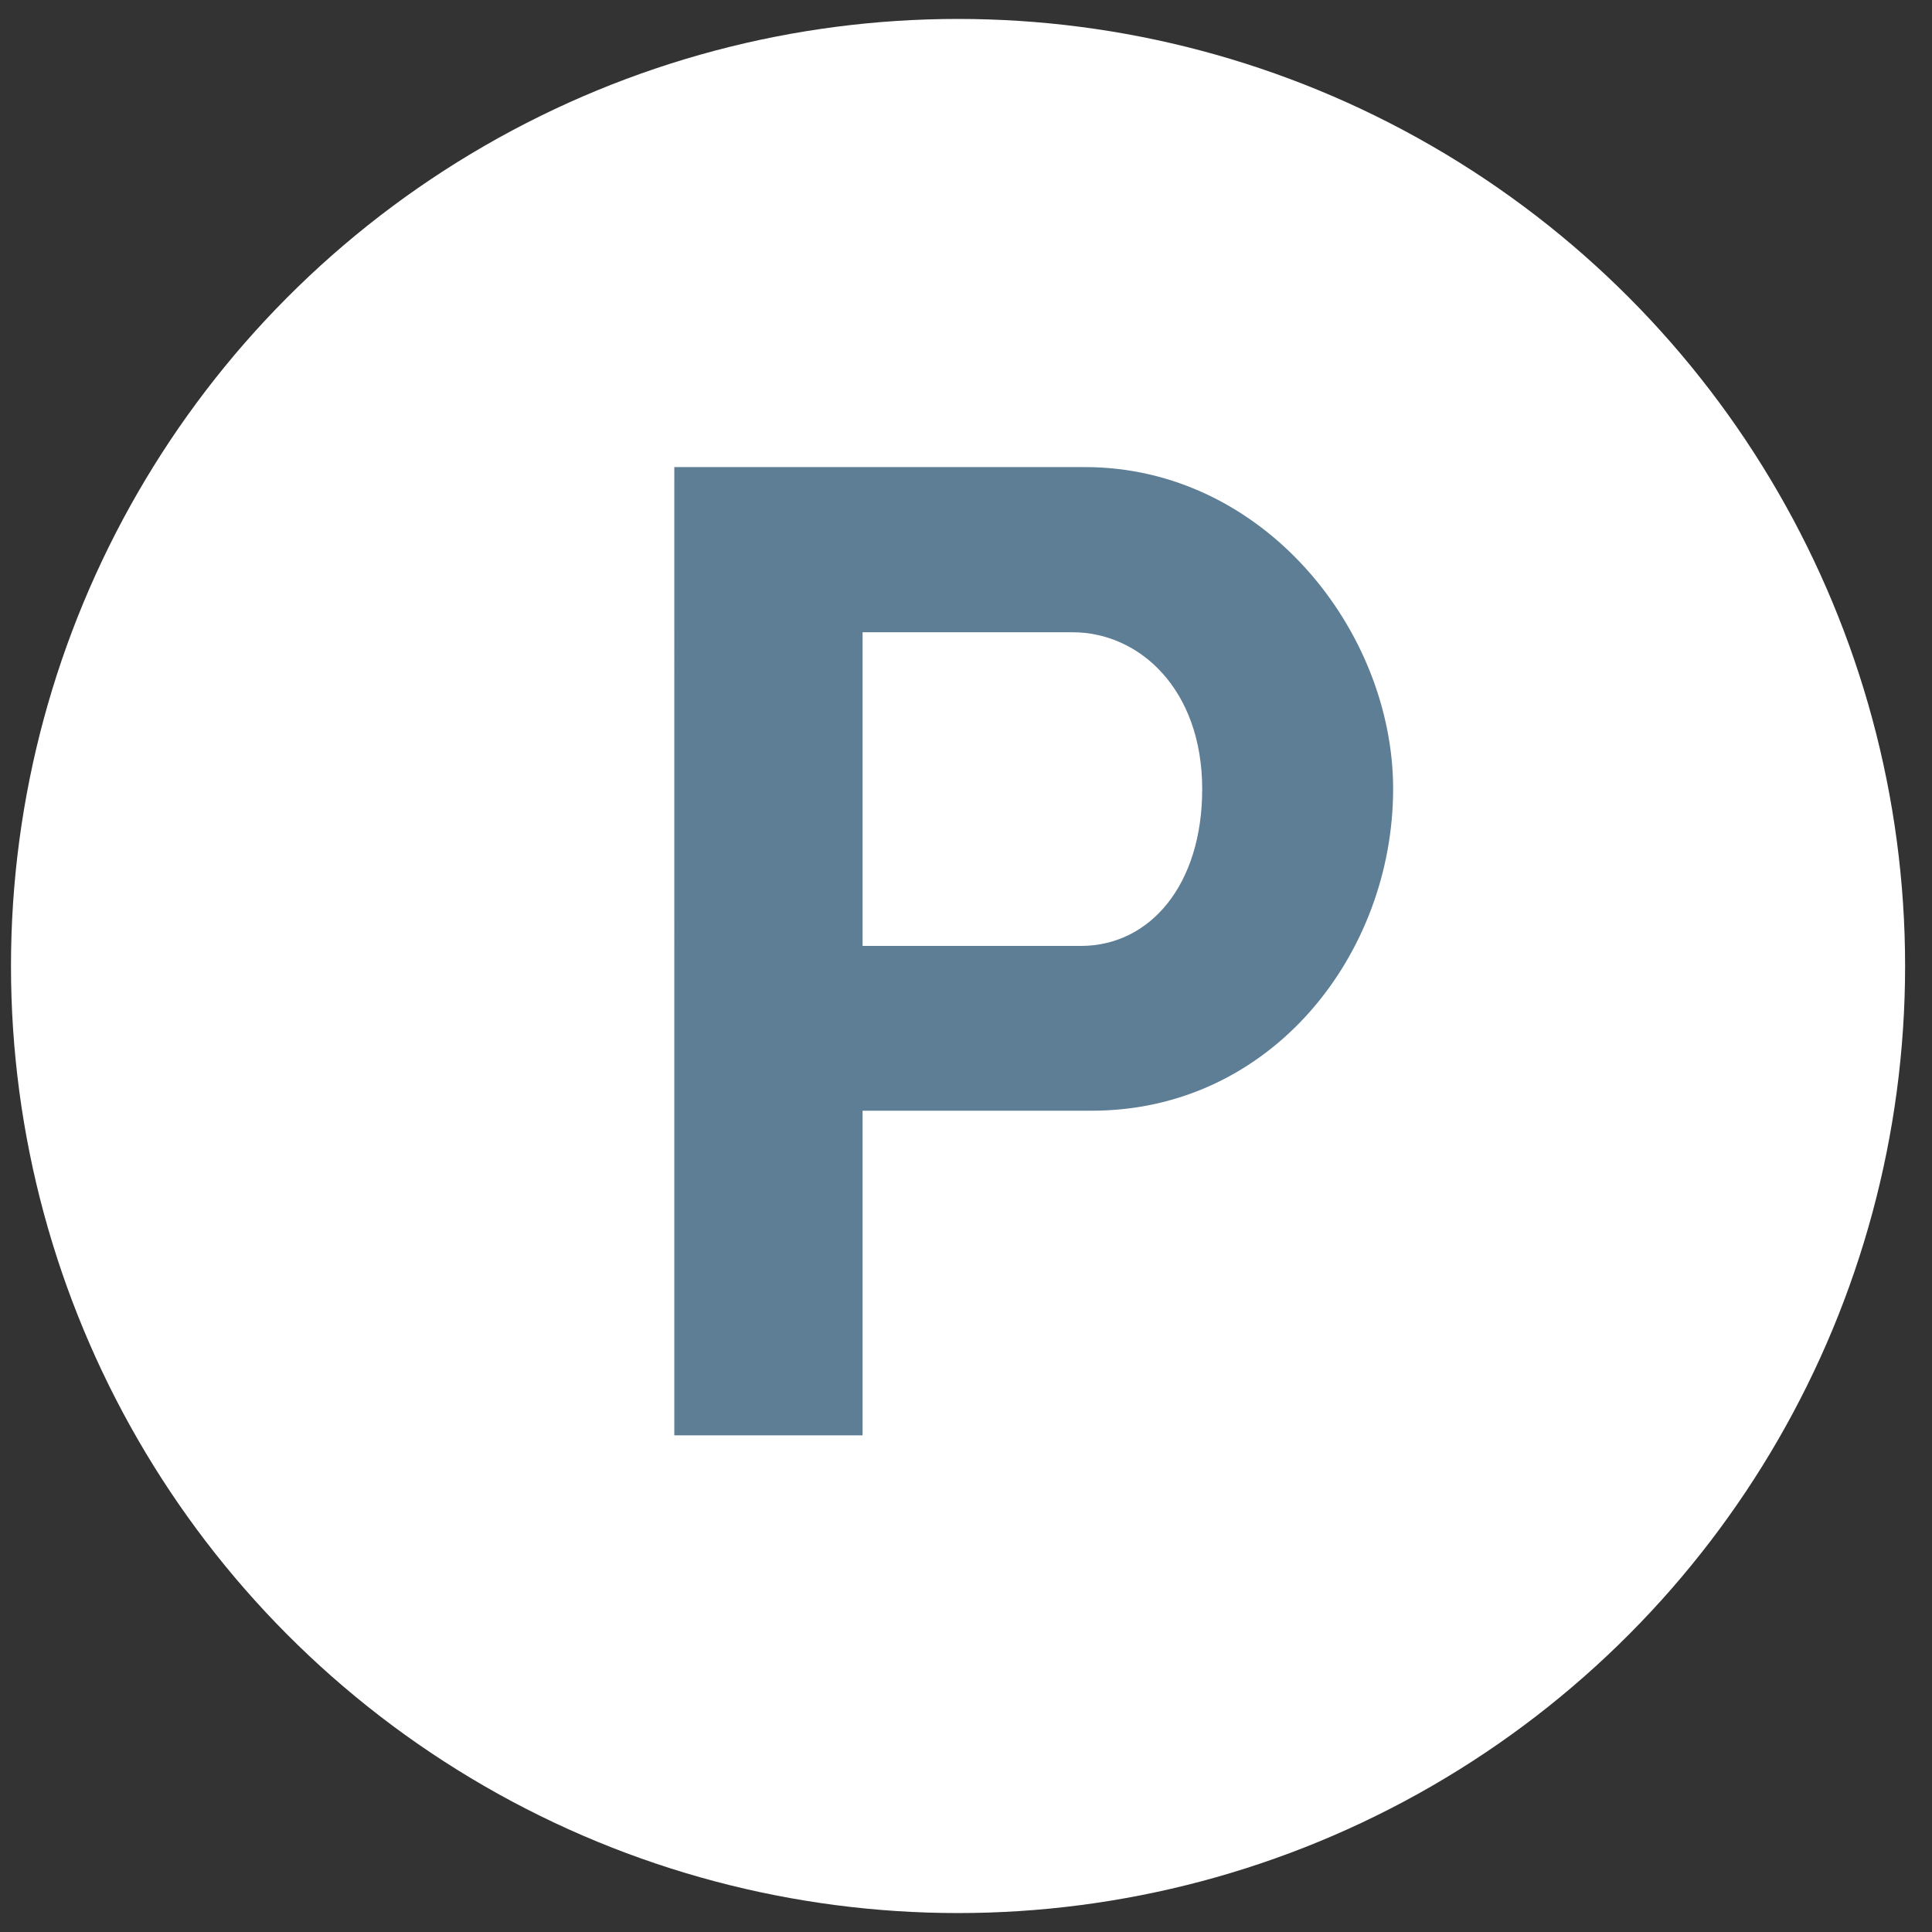 <?xml version="1.0" encoding="utf-8"?>
<!-- Generator: Adobe Illustrator 24.1.2, SVG Export Plug-In . SVG Version: 6.00 Build 0)  -->
<svg version="1.1" id="Layer_1" xmlns="http://www.w3.org/2000/svg" xmlns:xlink="http://www.w3.org/1999/xlink" x="0px" y="0px"
	 viewBox="0 0 102 102" style="enable-background:new 0 0 102 102;" xml:space="preserve">
<rect x="0" y="0" width="102" height="102" fill="#333333" stroke="none"/>
<style type="text/css">
	.st0{fill:#FFFFFF;}
	.st1{enable-background:new    ;}
	.st2{fill:#5D7E95;}
</style>
<circle class="st0" cx="50.58" cy="51" r="50"/>
<g class="st1">
	<path class="st2" d="M35.61,24.66h21.67c9.43,0,16.27,8.64,16.27,16.99c0,8.71-6.41,16.99-15.91,16.99h-12.1v17.14h-9.94V24.66z
		 M57.06,49.94c3.67,0,6.41-3.24,6.41-8.28c0-5.26-3.31-8.28-6.84-8.28H45.54v16.56H57.06z"/>
</g>
</svg>
